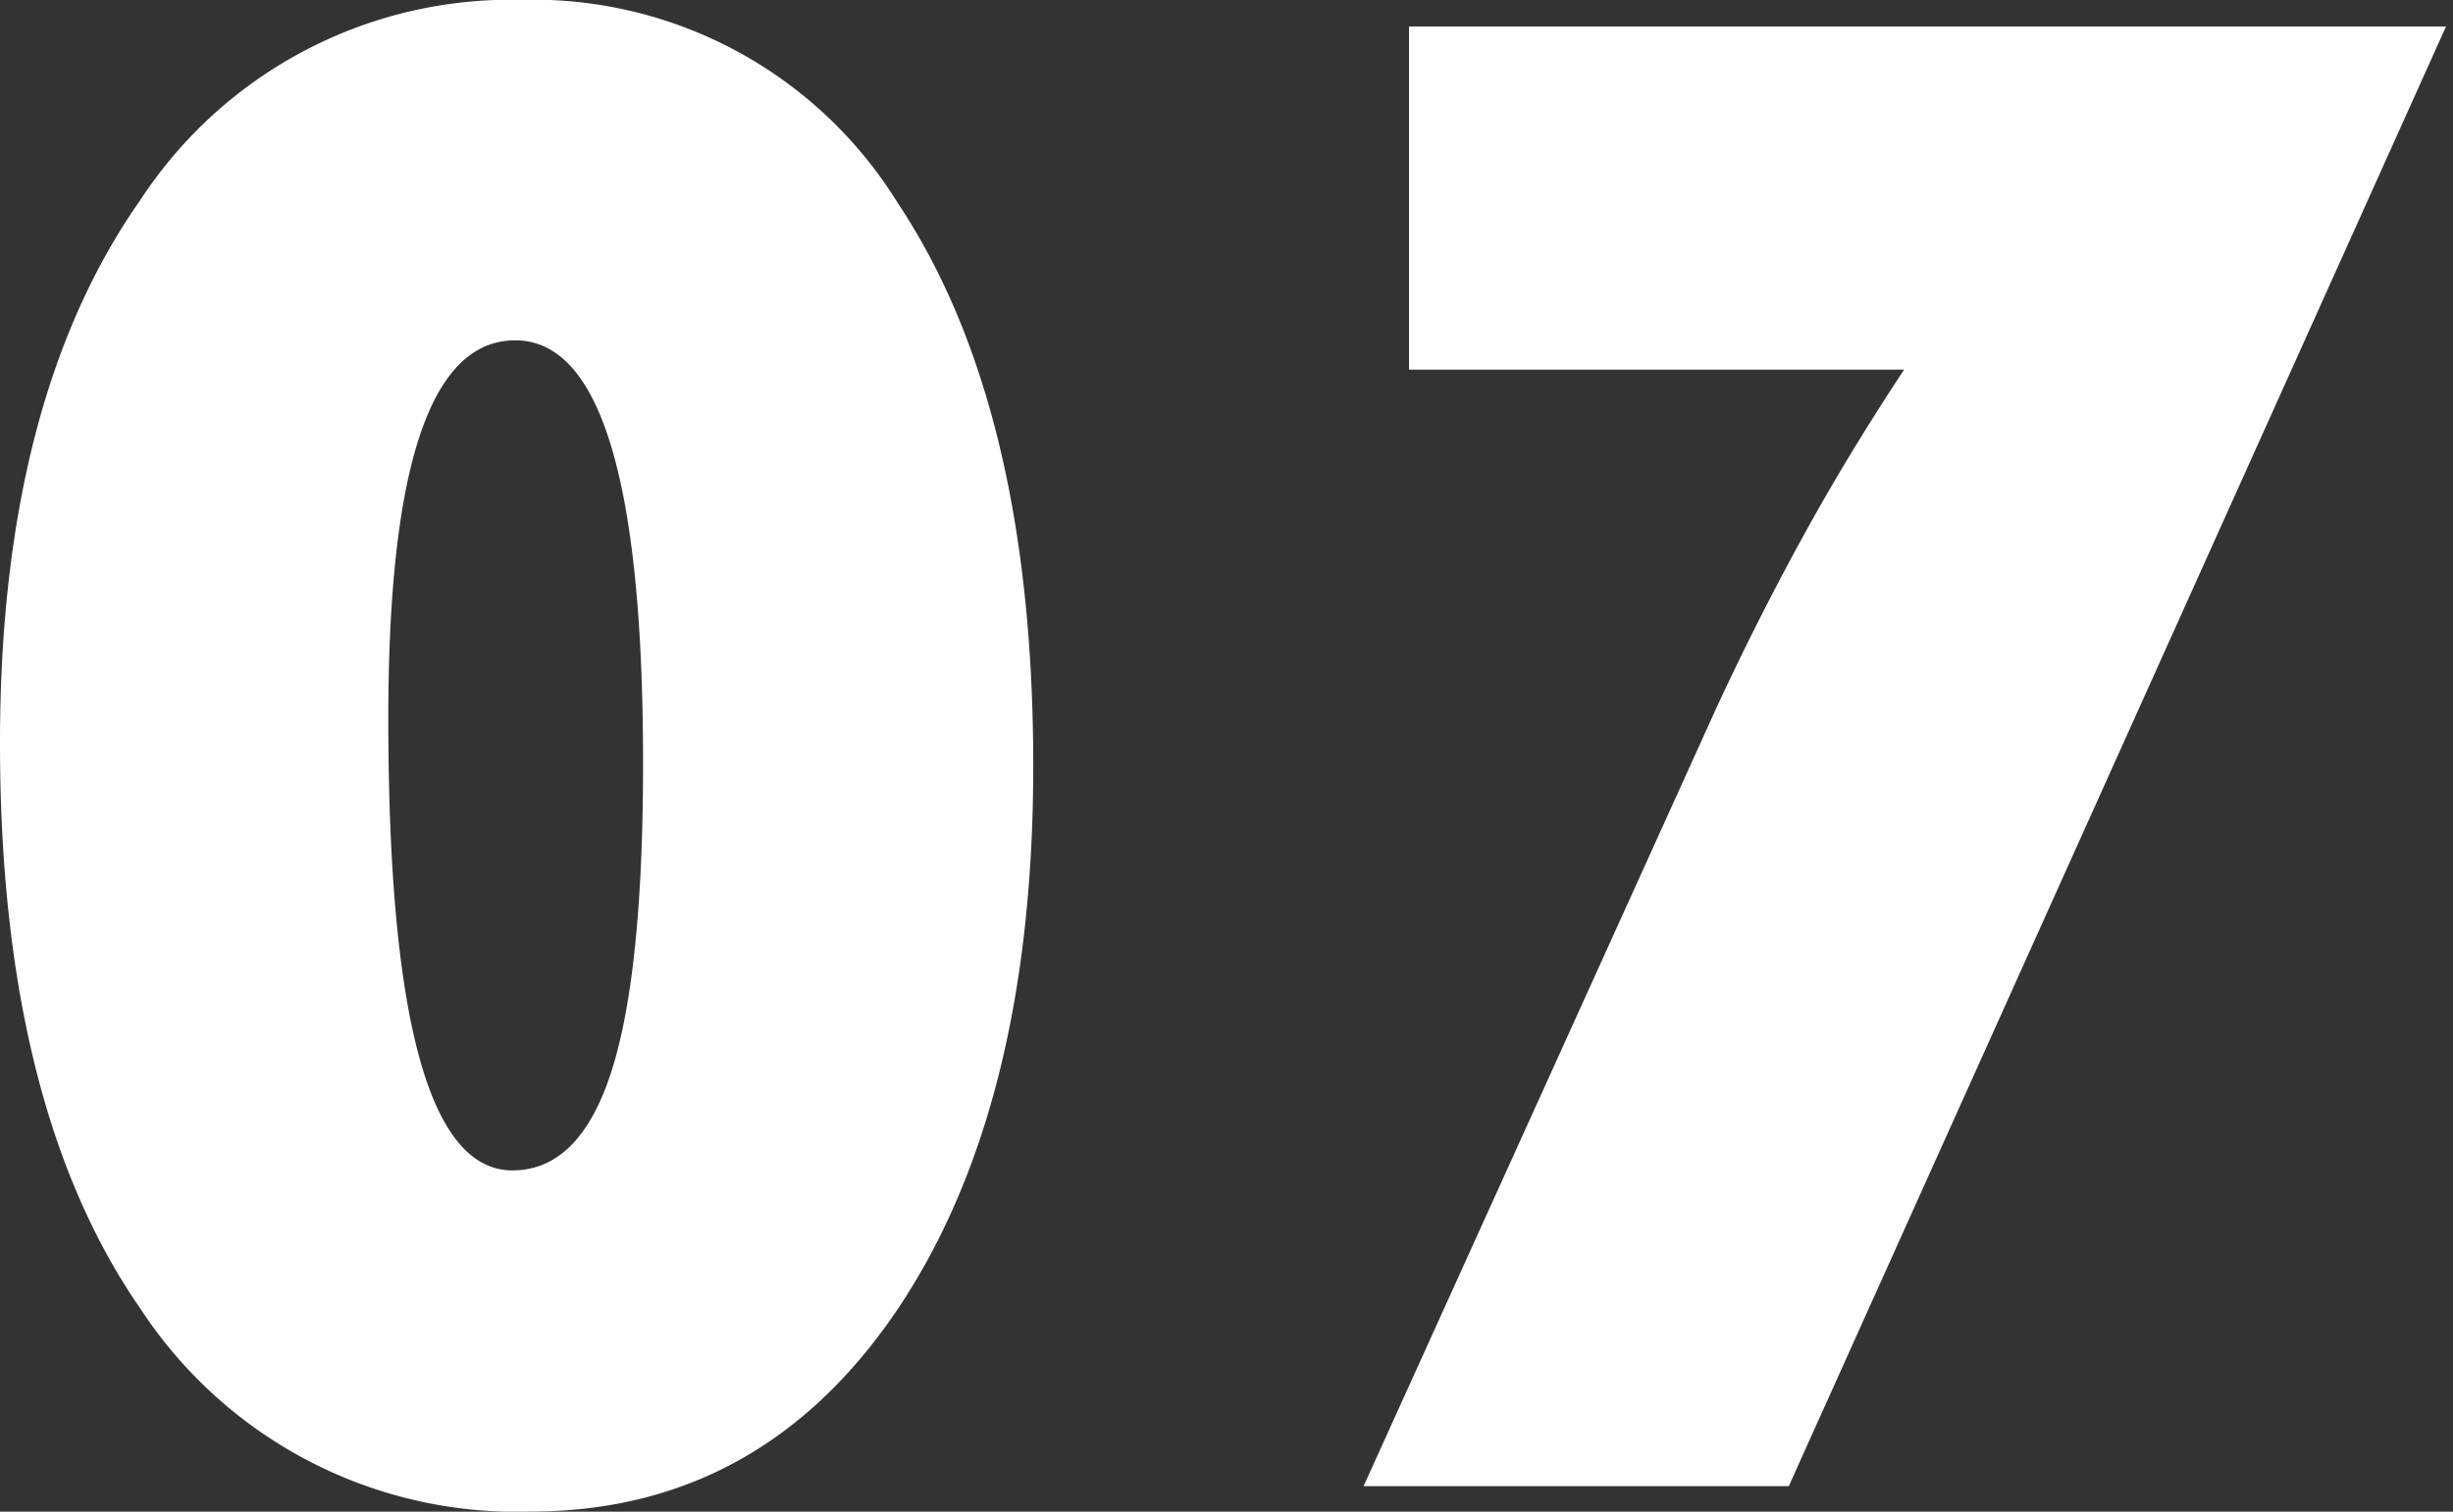 <svg xmlns="http://www.w3.org/2000/svg" width="86" height="53" viewBox="0 0 86 53"><rect x="0" y="0" width="86" height="53" fill="#333333" stroke="none"/><g transform="translate(8360 2171)"><rect width="86" height="53" transform="translate(-8360 -2171)" fill="none"/><path d="M-5.458-25.347q0,12-4.781,19.092Q-15.02.8-23.089.8a15.751,15.751,0,0,1-13.68-7.126q-4.914-7.093-4.914-19.821,0-12.032,4.914-19.026A15.514,15.514,0,0,1-23.421-52.2a15.027,15.027,0,0,1,13.215,7.126Q-5.458-37.943-5.458-25.347Zm-13.68-.1q0-14.816-4.482-14.816-4.449,0-4.449,13.258,0,15.844,4.35,15.844,2.357,0,3.47-3.464T-19.138-25.447ZM21.03-.09H6.122L18.474-27.336q1.395-3.016,3-5.95t3.6-5.95H7.716V-51.267H44.073Z" transform="translate(-8318.317 -2118.805)" fill="#fff"/></g></svg>